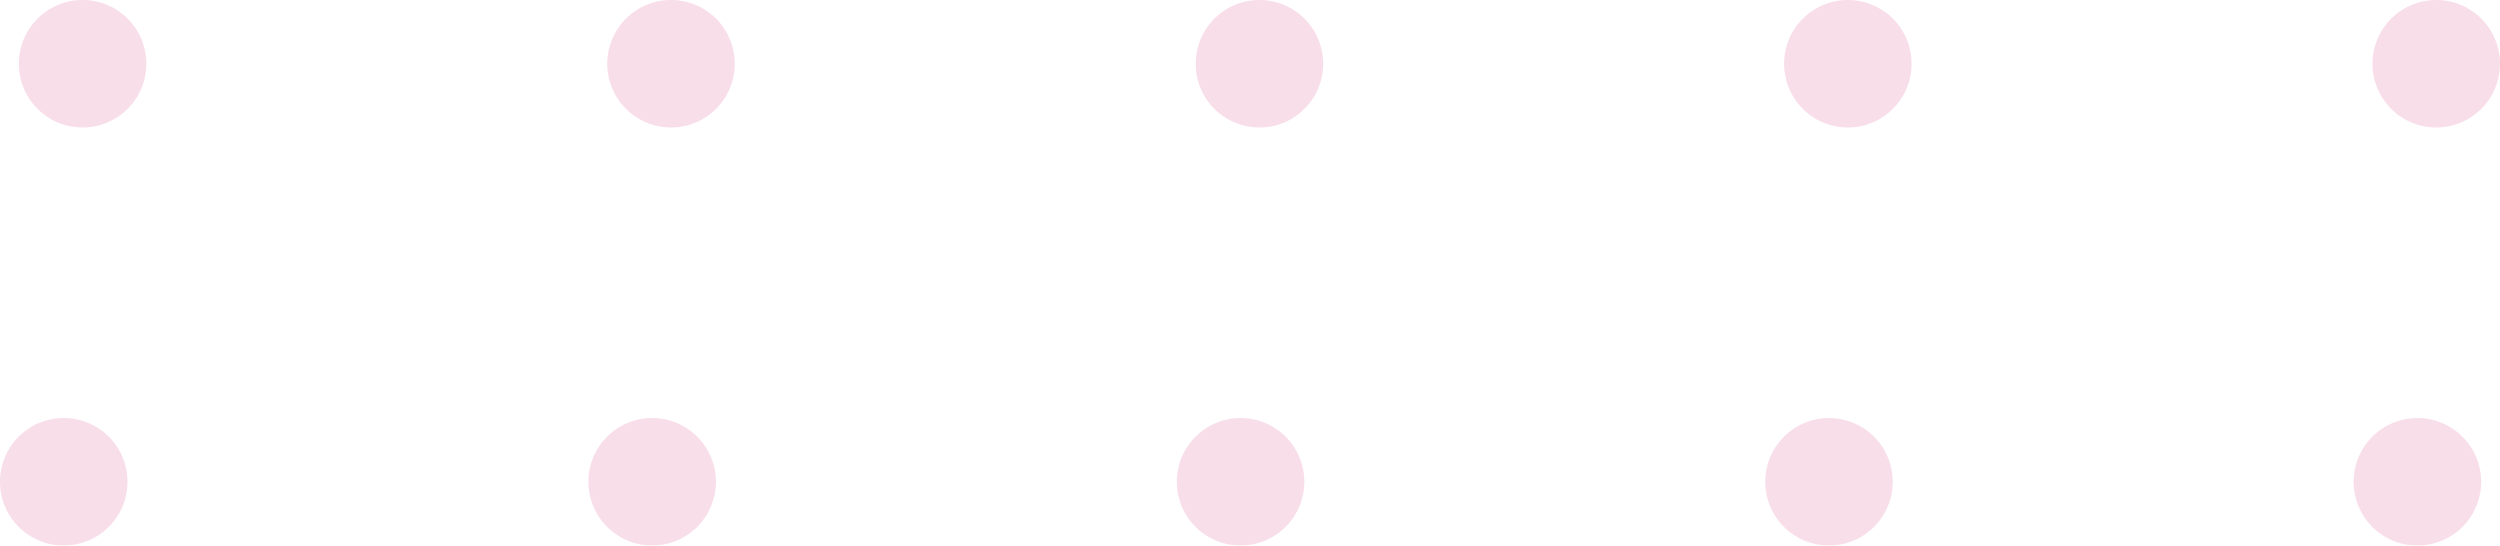<svg xmlns="http://www.w3.org/2000/svg" width="232.32" height="50.696" viewBox="0 0 232.32 50.696"><g id="Obj-Dots-Pink" transform="translate(1.752)" opacity="0.504"><path id="Path_432" data-name="Path 432" d="M164.042,5.923a5.923,5.923,0,1,1,5.922,5.924,5.922,5.922,0,0,1-5.922-5.924" fill="#f2bdd4"></path><path id="Path_433" data-name="Path 433" d="M109.362,5.922a5.923,5.923,0,1,1,5.922,5.924,5.922,5.922,0,0,1-5.922-5.924" fill="#f2bdd4"></path><path id="Path_434" data-name="Path 434" d="M54.68,5.922A5.924,5.924,0,1,1,60.6,11.846,5.924,5.924,0,0,1,54.68,5.922" fill="#f2bdd4"></path><path id="Path_435" data-name="Path 435" d="M0,5.921a5.924,5.924,0,1,1,5.924,5.925A5.922,5.922,0,0,1,0,5.921" fill="#f2bdd4"></path><path id="Path_437" data-name="Path 437" d="M218.72,5.924a5.924,5.924,0,1,1,5.924,5.924,5.923,5.923,0,0,1-5.924-5.924" fill="#f2bdd4"></path><path id="Path_432-2" data-name="Path 432" d="M164.042,5.923a5.923,5.923,0,1,1,5.922,5.924,5.922,5.922,0,0,1-5.922-5.924" transform="translate(-1.752 38.848)" fill="#f2bdd4"></path><path id="Path_433-2" data-name="Path 433" d="M109.362,5.922a5.923,5.923,0,1,1,5.922,5.924,5.922,5.922,0,0,1-5.922-5.924" transform="translate(-1.752 38.848)" fill="#f2bdd4"></path><path id="Path_434-2" data-name="Path 434" d="M54.68,5.922A5.924,5.924,0,1,1,60.6,11.846,5.924,5.924,0,0,1,54.68,5.922" transform="translate(-1.752 38.848)" fill="#f2bdd4"></path><path id="Path_435-2" data-name="Path 435" d="M0,5.921a5.924,5.924,0,1,1,5.924,5.925A5.922,5.922,0,0,1,0,5.921" transform="translate(-1.752 38.848)" fill="#f2bdd4"></path><path id="Path_437-2" data-name="Path 437" d="M218.72,5.924a5.924,5.924,0,1,1,5.924,5.924,5.923,5.923,0,0,1-5.924-5.924" transform="translate(-1.752 38.848)" fill="#f2bdd4"></path></g></svg>